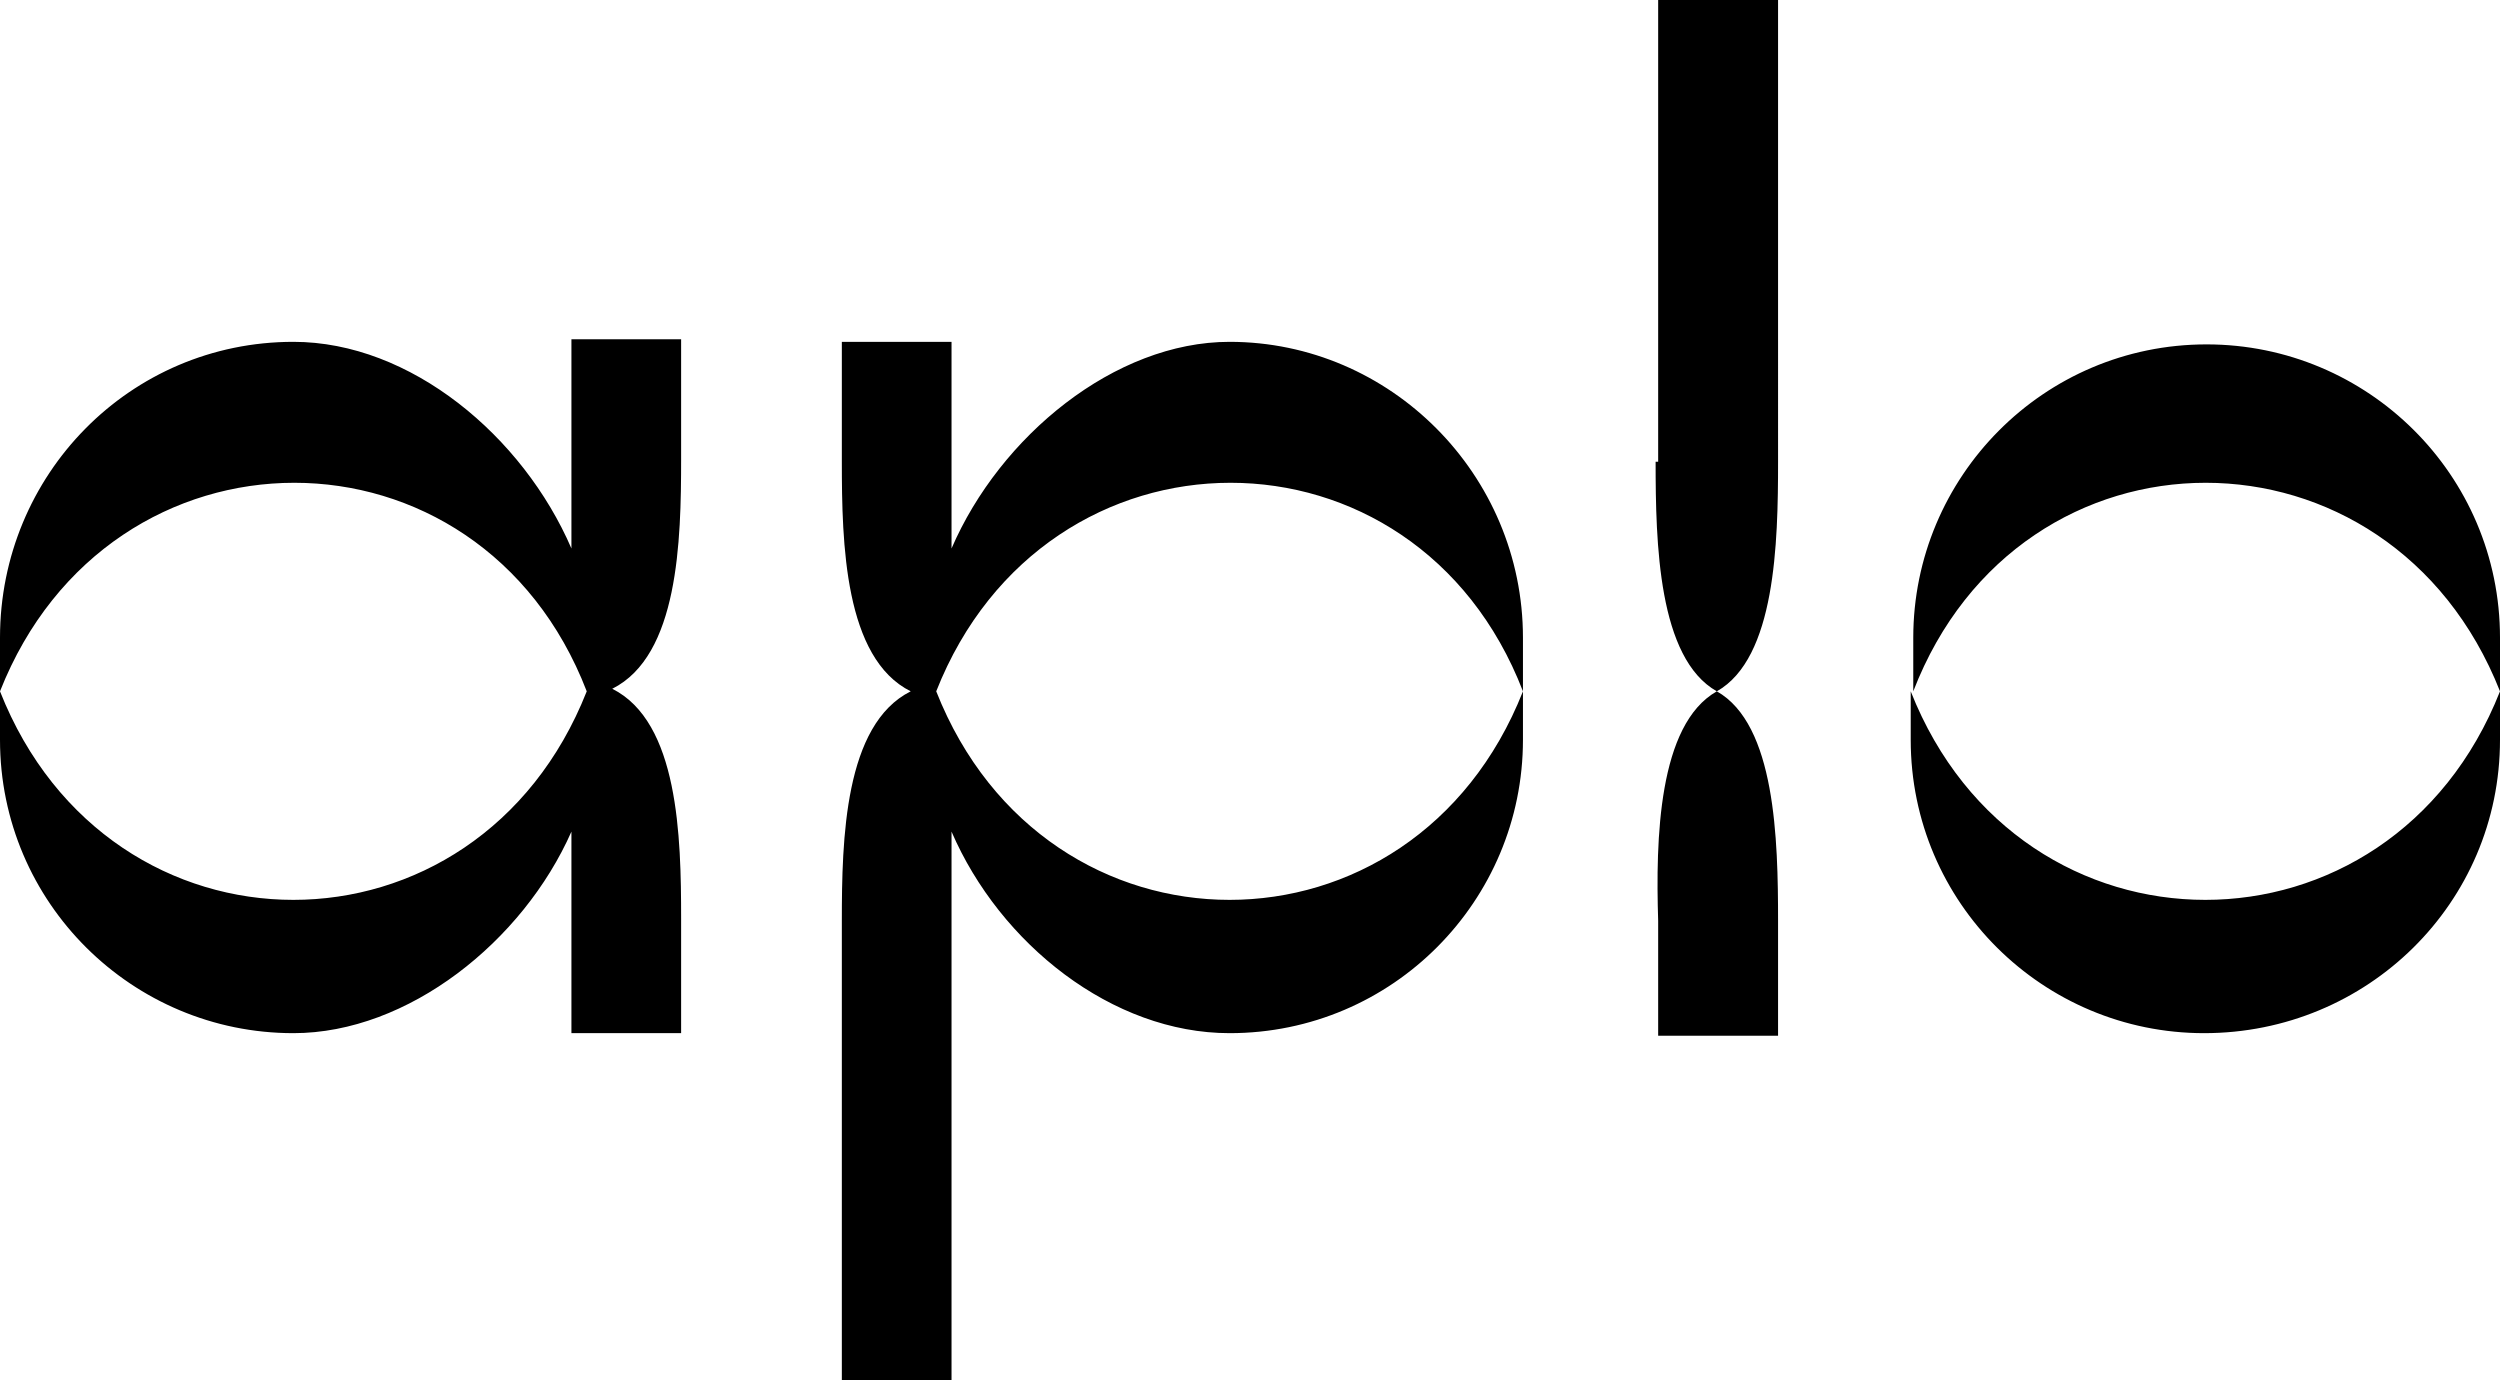 <?xml version="1.0" encoding="UTF-8" standalone="no"?>
<svg
   xmlns:dc="http://purl.org/dc/elements/1.1/"
   xmlns:cc="http://creativecommons.org/ns#"
   xmlns:rdf="http://www.w3.org/1999/02/22-rdf-syntax-ns#"
   xmlns:svg="http://www.w3.org/2000/svg"
   xmlns="http://www.w3.org/2000/svg"
   xmlns:sodipodi="http://sodipodi.sourceforge.net/DTD/sodipodi-0.dtd"
   xmlns:inkscape="http://www.inkscape.org/namespaces/inkscape"
   viewBox="0 0 1000 552.041"
   xml:space="preserve"
   version="1.1"
   id="svg4"
   sodipodi:docname="logo_aplo.svg"
   width="1000"
   height="552.041"
   inkscape:version="0.92.4 (5da689c313, 2019-01-14)"><defs
     id="defs8" /><sodipodi:namedview
     pagecolor="#ffffff"
     bordercolor="#111111"
     borderopacity="1"
     objecttolerance="10"
     gridtolerance="10"
     guidetolerance="10"
     inkscape:pageopacity="0"
     inkscape:pageshadow="2"
     inkscape:window-width="1920"
     inkscape:window-height="1017"
     id="namedview6"
     showgrid="false"
     fit-margin-top="0"
     fit-margin-left="0"
     fit-margin-right="0"
     fit-margin-bottom="0"
     inkscape:zoom="0.58513086"
     inkscape:cx="551.33433"
     inkscape:cy="89.321031"
     inkscape:window-x="1912"
     inkscape:window-y="-8"
     inkscape:window-maximized="1"
     inkscape:current-layer="svg4" /><path
     d="m 686.735,276.531 c 23.469,13.265 24.49,59.184 24.49,91.837 v 45.918 h -47.959 v -45.918 c -1.02,-32.653 0,-78.571 23.469,-91.837 z M 662.245,184.694 c 0,32.653 1.02,78.571 24.49,91.837 23.469,-13.265 24.49,-59.184 24.49,-91.837 V 0 H 663.265 V 184.694 Z M 228.571,219.388 C 209.184,174.49 164.286,136.735 117.347,136.735 52.041,136.735 0,189.796 0,255.102 v 21.429 c 43.878,-111.224 191.837,-111.224 234.694,0 C 190.816,387.755 43.878,387.755 0,276.531 v 19.388 c 0,65.306 53.061,117.347 117.347,117.347 45.918,0 91.837,-36.735 111.224,-80.612 v 80.612 h 43.878 v -45.918 c 0,-32.653 -1.02,-78.571 -27.551,-91.837 26.531,-13.265 27.551,-59.184 27.551,-91.837 v -47.959 h -43.878 z m 263.265,-82.653 c -45.918,0 -91.837,37.755 -111.224,82.653 V 136.735 h -43.878 v 47.959 c 0,32.653 1.02,78.571 27.551,91.837 -26.531,13.265 -27.551,59.184 -27.551,91.837 v 183.673 h 43.878 V 332.653 c 19.388,44.898 64.286,80.612 111.224,80.612 65.306,0 117.347,-53.061 117.347,-117.347 v -19.388 c -43.878,111.224 -190.816,111.224 -234.694,0 43.878,-111.224 191.837,-111.224 234.694,0 v -21.429 c 0,-65.306 -53.061,-118.367 -117.347,-118.367 z M 1000,276.531 v -21.429 c 0,-65.306 -53.061,-117.347 -117.347,-117.347 -65.306,0 -117.347,53.061 -117.347,117.347 v 21.429 c 42.857,-111.224 190.816,-111.224 234.694,0 z m -235.714,0 v 19.388 c 0,65.306 53.061,117.347 117.347,117.347 65.306,0 118.367,-52.041 118.367,-117.347 v -19.388 c -43.878,111.224 -191.837,111.224 -235.714,0 z"
     style="fill:#000000;stroke-width:10.204"
     id="path2"
     inkscape:connector-curvature="0" /></svg>